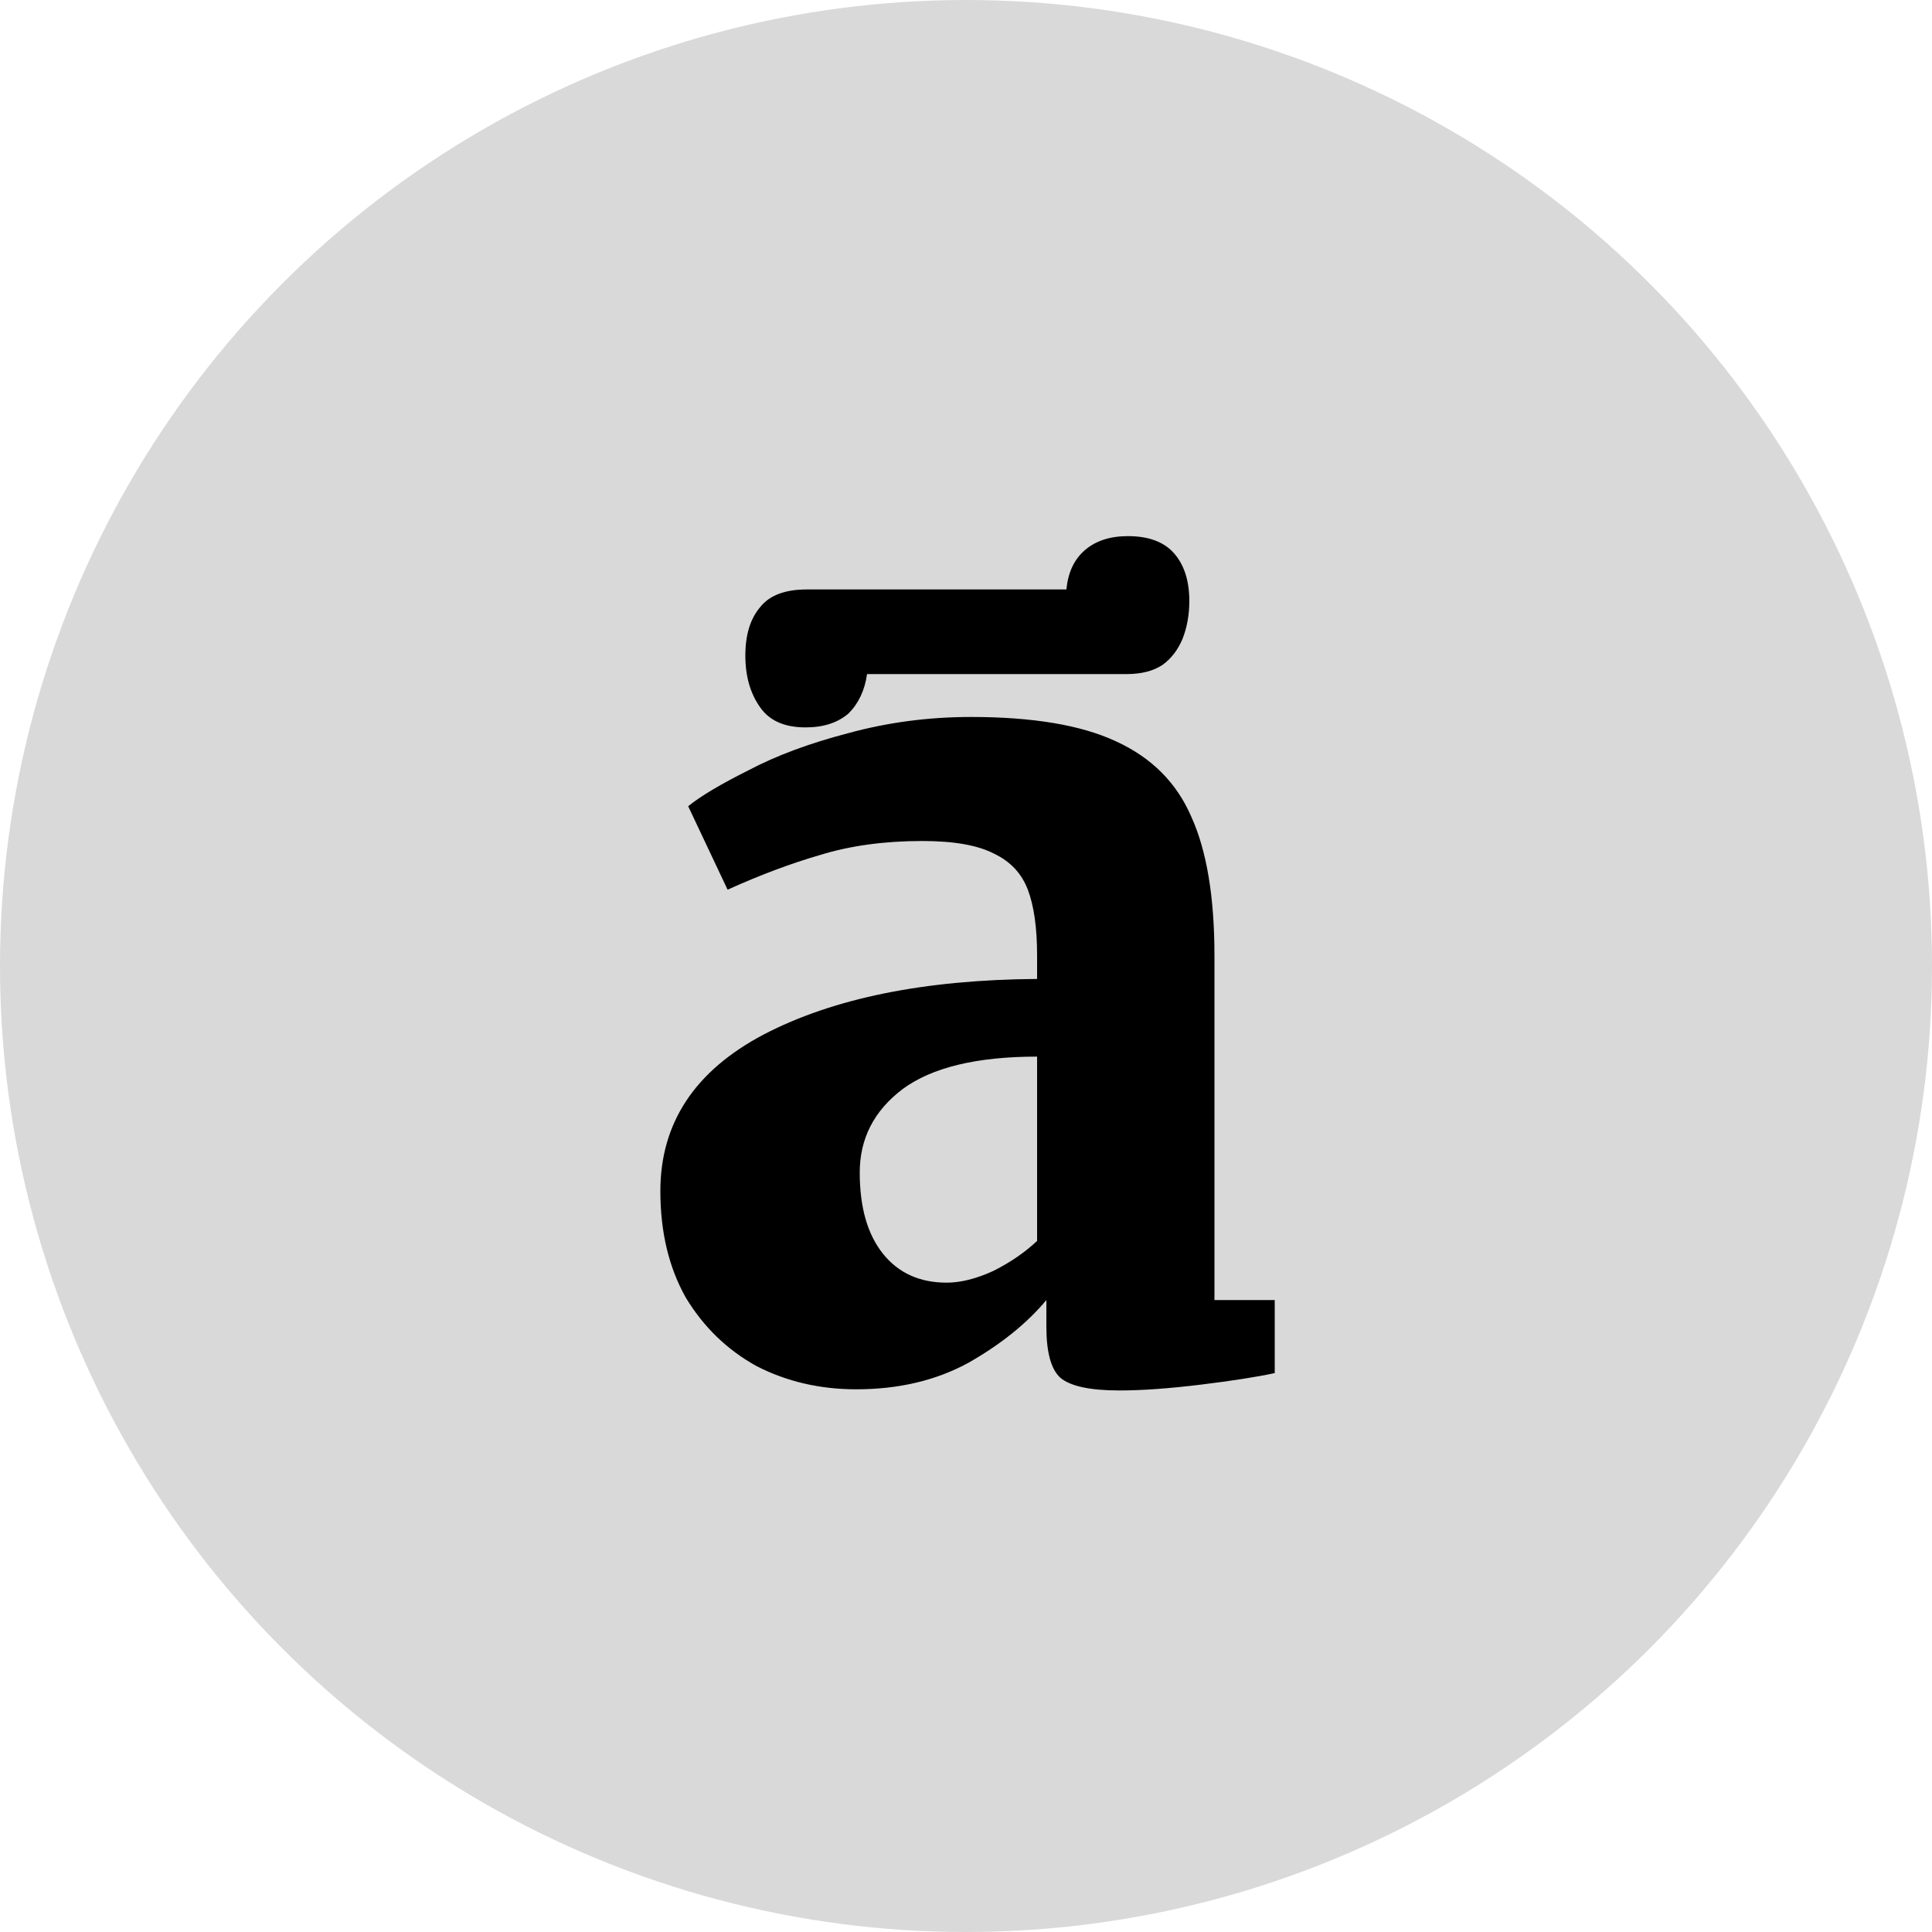 <?xml version="1.0" encoding="UTF-8"?> <svg xmlns="http://www.w3.org/2000/svg" width="80" height="80" viewBox="0 0 80 80" fill="none"> <circle cx="40" cy="40" r="40" fill="#D9D9D9"></circle> <path d="M27.344 49.32C27.344 46.504 28.768 44.344 31.616 42.84C34.496 41.336 38.272 40.568 42.944 40.536V39.576C42.944 38.424 42.816 37.512 42.56 36.84C42.304 36.168 41.84 35.672 41.168 35.352C40.496 35 39.504 34.824 38.192 34.824C36.624 34.824 35.216 35.016 33.968 35.4C32.752 35.752 31.472 36.232 30.128 36.84L28.496 33.384C29.008 32.968 29.84 32.472 30.992 31.896C32.144 31.288 33.52 30.776 35.12 30.36C36.752 29.912 38.448 29.688 40.208 29.688C42.768 29.688 44.768 30.024 46.208 30.696C47.68 31.368 48.72 32.408 49.328 33.816C49.968 35.224 50.288 37.144 50.288 39.576V53.832H52.784V56.856C52.048 57.016 51.024 57.176 49.712 57.336C48.4 57.496 47.28 57.576 46.352 57.576C45.136 57.576 44.32 57.4 43.904 57.048C43.52 56.696 43.328 55.992 43.328 54.936V53.832C42.528 54.792 41.456 55.656 40.112 56.424C38.768 57.16 37.216 57.528 35.456 57.528C33.952 57.528 32.576 57.208 31.328 56.568C30.112 55.896 29.136 54.952 28.4 53.736C27.696 52.488 27.344 51.016 27.344 49.32ZM39.2 53.112C39.776 53.112 40.416 52.952 41.12 52.632C41.824 52.28 42.432 51.864 42.944 51.384V43.752C40.448 43.752 38.592 44.2 37.376 45.096C36.192 45.992 35.6 47.144 35.6 48.552C35.6 49.992 35.92 51.112 36.56 51.912C37.2 52.712 38.08 53.112 39.2 53.112ZM35.903 27.912C35.807 28.584 35.551 29.128 35.135 29.544C34.687 29.928 34.095 30.12 33.359 30.12C32.495 30.12 31.871 29.848 31.487 29.304C31.071 28.728 30.863 28.008 30.863 27.144C30.863 26.28 31.071 25.608 31.487 25.128C31.871 24.648 32.511 24.408 33.407 24.408H44.159C44.223 23.704 44.479 23.16 44.927 22.776C45.375 22.392 45.967 22.2 46.703 22.2C47.567 22.2 48.207 22.44 48.623 22.92C49.039 23.4 49.247 24.056 49.247 24.888C49.247 25.464 49.151 25.992 48.959 26.472C48.767 26.92 48.495 27.272 48.143 27.528C47.759 27.784 47.263 27.912 46.655 27.912H35.903Z" fill="black"></path> </svg> 